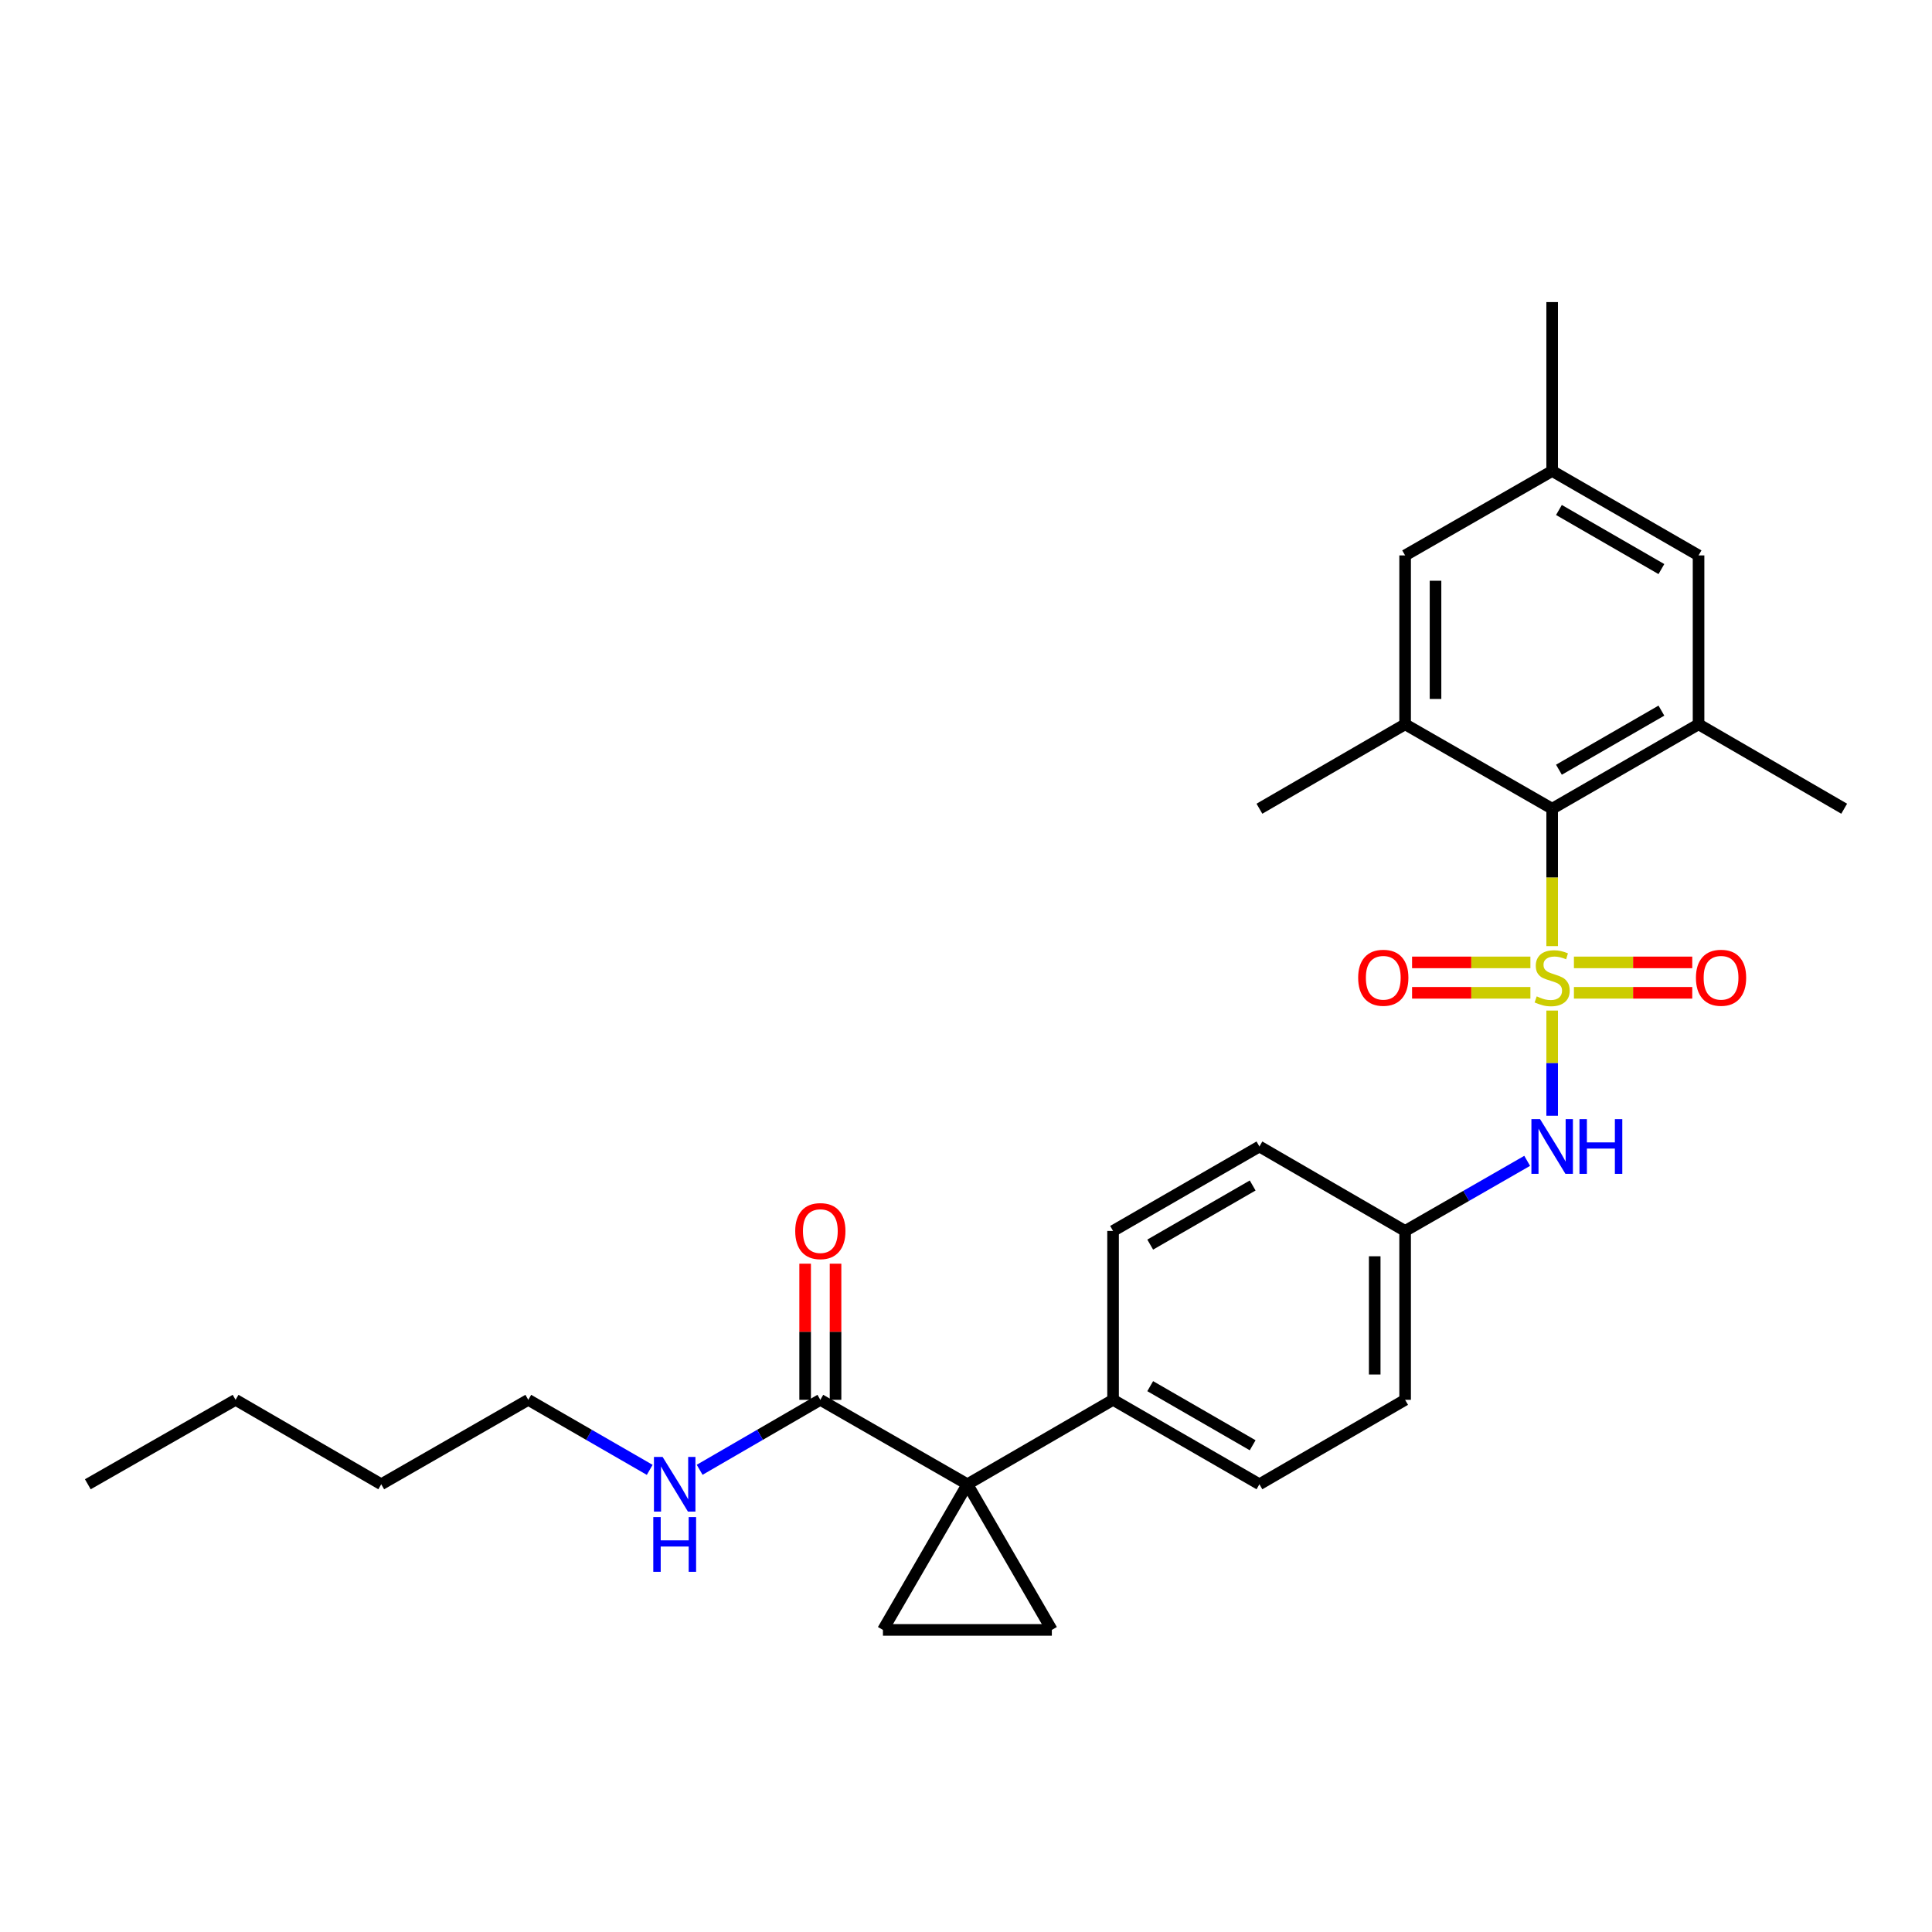 <?xml version='1.0' encoding='iso-8859-1'?>
<svg version='1.1' baseProfile='full'
              xmlns='http://www.w3.org/2000/svg'
                      xmlns:rdkit='http://www.rdkit.org/xml'
                      xmlns:xlink='http://www.w3.org/1999/xlink'
                  xml:space='preserve'
width='1000px' height='1000px' viewBox='0 0 1000 1000'>
<!-- END OF HEADER -->
<rect style='opacity:1.0;fill:#FFFFFF;stroke:none' width='1000' height='1000' x='0' y='0'> </rect>
<path class='bond-1' d='M 803.397,489.701 L 803.397,454.146' style='fill:none;fill-rule:evenodd;stroke:#CCCC00;stroke-width:6px;stroke-linecap:butt;stroke-linejoin:miter;stroke-opacity:1' />
<path class='bond-1' d='M 803.397,454.146 L 803.397,418.59' style='fill:none;fill-rule:evenodd;stroke:#000000;stroke-width:6px;stroke-linecap:butt;stroke-linejoin:miter;stroke-opacity:1' />
<path class='bond-4' d='M 803.397,523.071 L 803.397,550.287' style='fill:none;fill-rule:evenodd;stroke:#CCCC00;stroke-width:6px;stroke-linecap:butt;stroke-linejoin:miter;stroke-opacity:1' />
<path class='bond-4' d='M 803.397,550.287 L 803.397,577.503' style='fill:none;fill-rule:evenodd;stroke:#0000FF;stroke-width:6px;stroke-linecap:butt;stroke-linejoin:miter;stroke-opacity:1' />
<path class='bond-8' d='M 814.663,513.874 L 845.286,513.874' style='fill:none;fill-rule:evenodd;stroke:#CCCC00;stroke-width:6px;stroke-linecap:butt;stroke-linejoin:miter;stroke-opacity:1' />
<path class='bond-8' d='M 845.286,513.874 L 875.909,513.874' style='fill:none;fill-rule:evenodd;stroke:#FF0000;stroke-width:6px;stroke-linecap:butt;stroke-linejoin:miter;stroke-opacity:1' />
<path class='bond-8' d='M 814.663,498.138 L 845.286,498.138' style='fill:none;fill-rule:evenodd;stroke:#CCCC00;stroke-width:6px;stroke-linecap:butt;stroke-linejoin:miter;stroke-opacity:1' />
<path class='bond-8' d='M 845.286,498.138 L 875.909,498.138' style='fill:none;fill-rule:evenodd;stroke:#FF0000;stroke-width:6px;stroke-linecap:butt;stroke-linejoin:miter;stroke-opacity:1' />
<path class='bond-9' d='M 792.132,498.138 L 761.509,498.138' style='fill:none;fill-rule:evenodd;stroke:#CCCC00;stroke-width:6px;stroke-linecap:butt;stroke-linejoin:miter;stroke-opacity:1' />
<path class='bond-9' d='M 761.509,498.138 L 730.886,498.138' style='fill:none;fill-rule:evenodd;stroke:#FF0000;stroke-width:6px;stroke-linecap:butt;stroke-linejoin:miter;stroke-opacity:1' />
<path class='bond-9' d='M 792.132,513.874 L 761.509,513.874' style='fill:none;fill-rule:evenodd;stroke:#CCCC00;stroke-width:6px;stroke-linecap:butt;stroke-linejoin:miter;stroke-opacity:1' />
<path class='bond-9' d='M 761.509,513.874 L 730.886,513.874' style='fill:none;fill-rule:evenodd;stroke:#FF0000;stroke-width:6px;stroke-linecap:butt;stroke-linejoin:miter;stroke-opacity:1' />
<path class='bond-0' d='M 500.726,768.253 L 576.12,724.549' style='fill:none;fill-rule:evenodd;stroke:#000000;stroke-width:6px;stroke-linecap:butt;stroke-linejoin:miter;stroke-opacity:1' />
<path class='bond-2' d='M 500.726,768.253 L 457.013,843.639' style='fill:none;fill-rule:evenodd;stroke:#000000;stroke-width:6px;stroke-linecap:butt;stroke-linejoin:miter;stroke-opacity:1' />
<path class='bond-3' d='M 500.726,768.253 L 544.429,843.639' style='fill:none;fill-rule:evenodd;stroke:#000000;stroke-width:6px;stroke-linecap:butt;stroke-linejoin:miter;stroke-opacity:1' />
<path class='bond-7' d='M 500.726,768.253 L 424.605,724.549' style='fill:none;fill-rule:evenodd;stroke:#000000;stroke-width:6px;stroke-linecap:butt;stroke-linejoin:miter;stroke-opacity:1' />
<path class='bond-5' d='M 803.397,418.59 L 879.168,374.896' style='fill:none;fill-rule:evenodd;stroke:#000000;stroke-width:6px;stroke-linecap:butt;stroke-linejoin:miter;stroke-opacity:1' />
<path class='bond-5' d='M 806.902,398.404 L 859.941,367.818' style='fill:none;fill-rule:evenodd;stroke:#000000;stroke-width:6px;stroke-linecap:butt;stroke-linejoin:miter;stroke-opacity:1' />
<path class='bond-6' d='M 803.397,418.59 L 727.286,374.896' style='fill:none;fill-rule:evenodd;stroke:#000000;stroke-width:6px;stroke-linecap:butt;stroke-linejoin:miter;stroke-opacity:1' />
<path class='bond-30' d='M 457.013,843.639 L 544.429,843.639' style='fill:none;fill-rule:evenodd;stroke:#000000;stroke-width:6px;stroke-linecap:butt;stroke-linejoin:miter;stroke-opacity:1' />
<path class='bond-15' d='M 790.463,600.85 L 758.875,618.992' style='fill:none;fill-rule:evenodd;stroke:#0000FF;stroke-width:6px;stroke-linecap:butt;stroke-linejoin:miter;stroke-opacity:1' />
<path class='bond-15' d='M 758.875,618.992 L 727.286,637.134' style='fill:none;fill-rule:evenodd;stroke:#000000;stroke-width:6px;stroke-linecap:butt;stroke-linejoin:miter;stroke-opacity:1' />
<path class='bond-11' d='M 879.168,374.896 L 879.168,287.48' style='fill:none;fill-rule:evenodd;stroke:#000000;stroke-width:6px;stroke-linecap:butt;stroke-linejoin:miter;stroke-opacity:1' />
<path class='bond-22' d='M 879.168,374.896 L 954.545,418.59' style='fill:none;fill-rule:evenodd;stroke:#000000;stroke-width:6px;stroke-linecap:butt;stroke-linejoin:miter;stroke-opacity:1' />
<path class='bond-12' d='M 727.286,374.896 L 727.286,287.48' style='fill:none;fill-rule:evenodd;stroke:#000000;stroke-width:6px;stroke-linecap:butt;stroke-linejoin:miter;stroke-opacity:1' />
<path class='bond-12' d='M 743.022,361.783 L 743.022,300.592' style='fill:none;fill-rule:evenodd;stroke:#000000;stroke-width:6px;stroke-linecap:butt;stroke-linejoin:miter;stroke-opacity:1' />
<path class='bond-21' d='M 727.286,374.896 L 651.874,418.59' style='fill:none;fill-rule:evenodd;stroke:#000000;stroke-width:6px;stroke-linecap:butt;stroke-linejoin:miter;stroke-opacity:1' />
<path class='bond-13' d='M 432.473,724.549 L 432.473,689.314' style='fill:none;fill-rule:evenodd;stroke:#000000;stroke-width:6px;stroke-linecap:butt;stroke-linejoin:miter;stroke-opacity:1' />
<path class='bond-13' d='M 432.473,689.314 L 432.473,654.079' style='fill:none;fill-rule:evenodd;stroke:#FF0000;stroke-width:6px;stroke-linecap:butt;stroke-linejoin:miter;stroke-opacity:1' />
<path class='bond-13' d='M 416.737,724.549 L 416.737,689.314' style='fill:none;fill-rule:evenodd;stroke:#000000;stroke-width:6px;stroke-linecap:butt;stroke-linejoin:miter;stroke-opacity:1' />
<path class='bond-13' d='M 416.737,689.314 L 416.737,654.079' style='fill:none;fill-rule:evenodd;stroke:#FF0000;stroke-width:6px;stroke-linecap:butt;stroke-linejoin:miter;stroke-opacity:1' />
<path class='bond-16' d='M 424.605,724.549 L 393.371,742.657' style='fill:none;fill-rule:evenodd;stroke:#000000;stroke-width:6px;stroke-linecap:butt;stroke-linejoin:miter;stroke-opacity:1' />
<path class='bond-16' d='M 393.371,742.657 L 362.138,760.764' style='fill:none;fill-rule:evenodd;stroke:#0000FF;stroke-width:6px;stroke-linecap:butt;stroke-linejoin:miter;stroke-opacity:1' />
<path class='bond-10' d='M 576.12,724.549 L 651.874,768.253' style='fill:none;fill-rule:evenodd;stroke:#000000;stroke-width:6px;stroke-linecap:butt;stroke-linejoin:miter;stroke-opacity:1' />
<path class='bond-10' d='M 595.347,717.474 L 648.374,748.067' style='fill:none;fill-rule:evenodd;stroke:#000000;stroke-width:6px;stroke-linecap:butt;stroke-linejoin:miter;stroke-opacity:1' />
<path class='bond-28' d='M 576.12,724.549 L 576.12,637.134' style='fill:none;fill-rule:evenodd;stroke:#000000;stroke-width:6px;stroke-linecap:butt;stroke-linejoin:miter;stroke-opacity:1' />
<path class='bond-29' d='M 879.168,287.48 L 803.397,243.777' style='fill:none;fill-rule:evenodd;stroke:#000000;stroke-width:6px;stroke-linecap:butt;stroke-linejoin:miter;stroke-opacity:1' />
<path class='bond-29' d='M 859.94,294.556 L 806.901,263.964' style='fill:none;fill-rule:evenodd;stroke:#000000;stroke-width:6px;stroke-linecap:butt;stroke-linejoin:miter;stroke-opacity:1' />
<path class='bond-14' d='M 727.286,287.48 L 803.397,243.777' style='fill:none;fill-rule:evenodd;stroke:#000000;stroke-width:6px;stroke-linecap:butt;stroke-linejoin:miter;stroke-opacity:1' />
<path class='bond-23' d='M 803.397,243.777 L 803.397,156.361' style='fill:none;fill-rule:evenodd;stroke:#000000;stroke-width:6px;stroke-linecap:butt;stroke-linejoin:miter;stroke-opacity:1' />
<path class='bond-19' d='M 727.286,637.134 L 651.874,593.422' style='fill:none;fill-rule:evenodd;stroke:#000000;stroke-width:6px;stroke-linecap:butt;stroke-linejoin:miter;stroke-opacity:1' />
<path class='bond-20' d='M 727.286,637.134 L 727.286,724.549' style='fill:none;fill-rule:evenodd;stroke:#000000;stroke-width:6px;stroke-linecap:butt;stroke-linejoin:miter;stroke-opacity:1' />
<path class='bond-20' d='M 711.549,650.246 L 711.549,711.437' style='fill:none;fill-rule:evenodd;stroke:#000000;stroke-width:6px;stroke-linecap:butt;stroke-linejoin:miter;stroke-opacity:1' />
<path class='bond-24' d='M 336.292,760.798 L 304.866,742.674' style='fill:none;fill-rule:evenodd;stroke:#0000FF;stroke-width:6px;stroke-linecap:butt;stroke-linejoin:miter;stroke-opacity:1' />
<path class='bond-24' d='M 304.866,742.674 L 273.44,724.549' style='fill:none;fill-rule:evenodd;stroke:#000000;stroke-width:6px;stroke-linecap:butt;stroke-linejoin:miter;stroke-opacity:1' />
<path class='bond-17' d='M 651.874,768.253 L 727.286,724.549' style='fill:none;fill-rule:evenodd;stroke:#000000;stroke-width:6px;stroke-linecap:butt;stroke-linejoin:miter;stroke-opacity:1' />
<path class='bond-18' d='M 576.12,637.134 L 651.874,593.422' style='fill:none;fill-rule:evenodd;stroke:#000000;stroke-width:6px;stroke-linecap:butt;stroke-linejoin:miter;stroke-opacity:1' />
<path class='bond-18' d='M 595.348,644.207 L 648.376,613.608' style='fill:none;fill-rule:evenodd;stroke:#000000;stroke-width:6px;stroke-linecap:butt;stroke-linejoin:miter;stroke-opacity:1' />
<path class='bond-25' d='M 273.44,724.549 L 197.328,768.253' style='fill:none;fill-rule:evenodd;stroke:#000000;stroke-width:6px;stroke-linecap:butt;stroke-linejoin:miter;stroke-opacity:1' />
<path class='bond-26' d='M 197.328,768.253 L 121.933,724.549' style='fill:none;fill-rule:evenodd;stroke:#000000;stroke-width:6px;stroke-linecap:butt;stroke-linejoin:miter;stroke-opacity:1' />
<path class='bond-27' d='M 121.933,724.549 L 45.455,768.253' style='fill:none;fill-rule:evenodd;stroke:#000000;stroke-width:6px;stroke-linecap:butt;stroke-linejoin:miter;stroke-opacity:1' />
<path  class='atom-0' d='M 795.397 515.726
Q 795.717 515.846, 797.037 516.406
Q 798.357 516.966, 799.797 517.326
Q 801.277 517.646, 802.717 517.646
Q 805.397 517.646, 806.957 516.366
Q 808.517 515.046, 808.517 512.766
Q 808.517 511.206, 807.717 510.246
Q 806.957 509.286, 805.757 508.766
Q 804.557 508.246, 802.557 507.646
Q 800.037 506.886, 798.517 506.166
Q 797.037 505.446, 795.957 503.926
Q 794.917 502.406, 794.917 499.846
Q 794.917 496.286, 797.317 494.086
Q 799.757 491.886, 804.557 491.886
Q 807.837 491.886, 811.557 493.446
L 810.637 496.526
Q 807.237 495.126, 804.677 495.126
Q 801.917 495.126, 800.397 496.286
Q 798.877 497.406, 798.917 499.366
Q 798.917 500.886, 799.677 501.806
Q 800.477 502.726, 801.597 503.246
Q 802.757 503.766, 804.677 504.366
Q 807.237 505.166, 808.757 505.966
Q 810.277 506.766, 811.357 508.406
Q 812.477 510.006, 812.477 512.766
Q 812.477 516.686, 809.837 518.806
Q 807.237 520.886, 802.877 520.886
Q 800.357 520.886, 798.437 520.326
Q 796.557 519.806, 794.317 518.886
L 795.397 515.726
' fill='#CCCC00'/>
<path  class='atom-5' d='M 797.137 579.262
L 806.417 594.262
Q 807.337 595.742, 808.817 598.422
Q 810.297 601.102, 810.377 601.262
L 810.377 579.262
L 814.137 579.262
L 814.137 607.582
L 810.257 607.582
L 800.297 591.182
Q 799.137 589.262, 797.897 587.062
Q 796.697 584.862, 796.337 584.182
L 796.337 607.582
L 792.657 607.582
L 792.657 579.262
L 797.137 579.262
' fill='#0000FF'/>
<path  class='atom-5' d='M 817.537 579.262
L 821.377 579.262
L 821.377 591.302
L 835.857 591.302
L 835.857 579.262
L 839.697 579.262
L 839.697 607.582
L 835.857 607.582
L 835.857 594.502
L 821.377 594.502
L 821.377 607.582
L 817.537 607.582
L 817.537 579.262
' fill='#0000FF'/>
<path  class='atom-9' d='M 877.813 506.086
Q 877.813 499.286, 881.173 495.486
Q 884.533 491.686, 890.813 491.686
Q 897.093 491.686, 900.453 495.486
Q 903.813 499.286, 903.813 506.086
Q 903.813 512.966, 900.413 516.886
Q 897.013 520.766, 890.813 520.766
Q 884.573 520.766, 881.173 516.886
Q 877.813 513.006, 877.813 506.086
M 890.813 517.566
Q 895.133 517.566, 897.453 514.686
Q 899.813 511.766, 899.813 506.086
Q 899.813 500.526, 897.453 497.726
Q 895.133 494.886, 890.813 494.886
Q 886.493 494.886, 884.133 497.686
Q 881.813 500.486, 881.813 506.086
Q 881.813 511.806, 884.133 514.686
Q 886.493 517.566, 890.813 517.566
' fill='#FF0000'/>
<path  class='atom-10' d='M 702.982 506.086
Q 702.982 499.286, 706.342 495.486
Q 709.702 491.686, 715.982 491.686
Q 722.262 491.686, 725.622 495.486
Q 728.982 499.286, 728.982 506.086
Q 728.982 512.966, 725.582 516.886
Q 722.182 520.766, 715.982 520.766
Q 709.742 520.766, 706.342 516.886
Q 702.982 513.006, 702.982 506.086
M 715.982 517.566
Q 720.302 517.566, 722.622 514.686
Q 724.982 511.766, 724.982 506.086
Q 724.982 500.526, 722.622 497.726
Q 720.302 494.886, 715.982 494.886
Q 711.662 494.886, 709.302 497.686
Q 706.982 500.486, 706.982 506.086
Q 706.982 511.806, 709.302 514.686
Q 711.662 517.566, 715.982 517.566
' fill='#FF0000'/>
<path  class='atom-14' d='M 411.605 637.214
Q 411.605 630.414, 414.965 626.614
Q 418.325 622.814, 424.605 622.814
Q 430.885 622.814, 434.245 626.614
Q 437.605 630.414, 437.605 637.214
Q 437.605 644.094, 434.205 648.014
Q 430.805 651.894, 424.605 651.894
Q 418.365 651.894, 414.965 648.014
Q 411.605 644.134, 411.605 637.214
M 424.605 648.694
Q 428.925 648.694, 431.245 645.814
Q 433.605 642.894, 433.605 637.214
Q 433.605 631.654, 431.245 628.854
Q 428.925 626.014, 424.605 626.014
Q 420.285 626.014, 417.925 628.814
Q 415.605 631.614, 415.605 637.214
Q 415.605 642.934, 417.925 645.814
Q 420.285 648.694, 424.605 648.694
' fill='#FF0000'/>
<path  class='atom-17' d='M 342.959 754.093
L 352.239 769.093
Q 353.159 770.573, 354.639 773.253
Q 356.119 775.933, 356.199 776.093
L 356.199 754.093
L 359.959 754.093
L 359.959 782.413
L 356.079 782.413
L 346.119 766.013
Q 344.959 764.093, 343.719 761.893
Q 342.519 759.693, 342.159 759.013
L 342.159 782.413
L 338.479 782.413
L 338.479 754.093
L 342.959 754.093
' fill='#0000FF'/>
<path  class='atom-17' d='M 338.139 785.245
L 341.979 785.245
L 341.979 797.285
L 356.459 797.285
L 356.459 785.245
L 360.299 785.245
L 360.299 813.565
L 356.459 813.565
L 356.459 800.485
L 341.979 800.485
L 341.979 813.565
L 338.139 813.565
L 338.139 785.245
' fill='#0000FF'/>
</svg>
